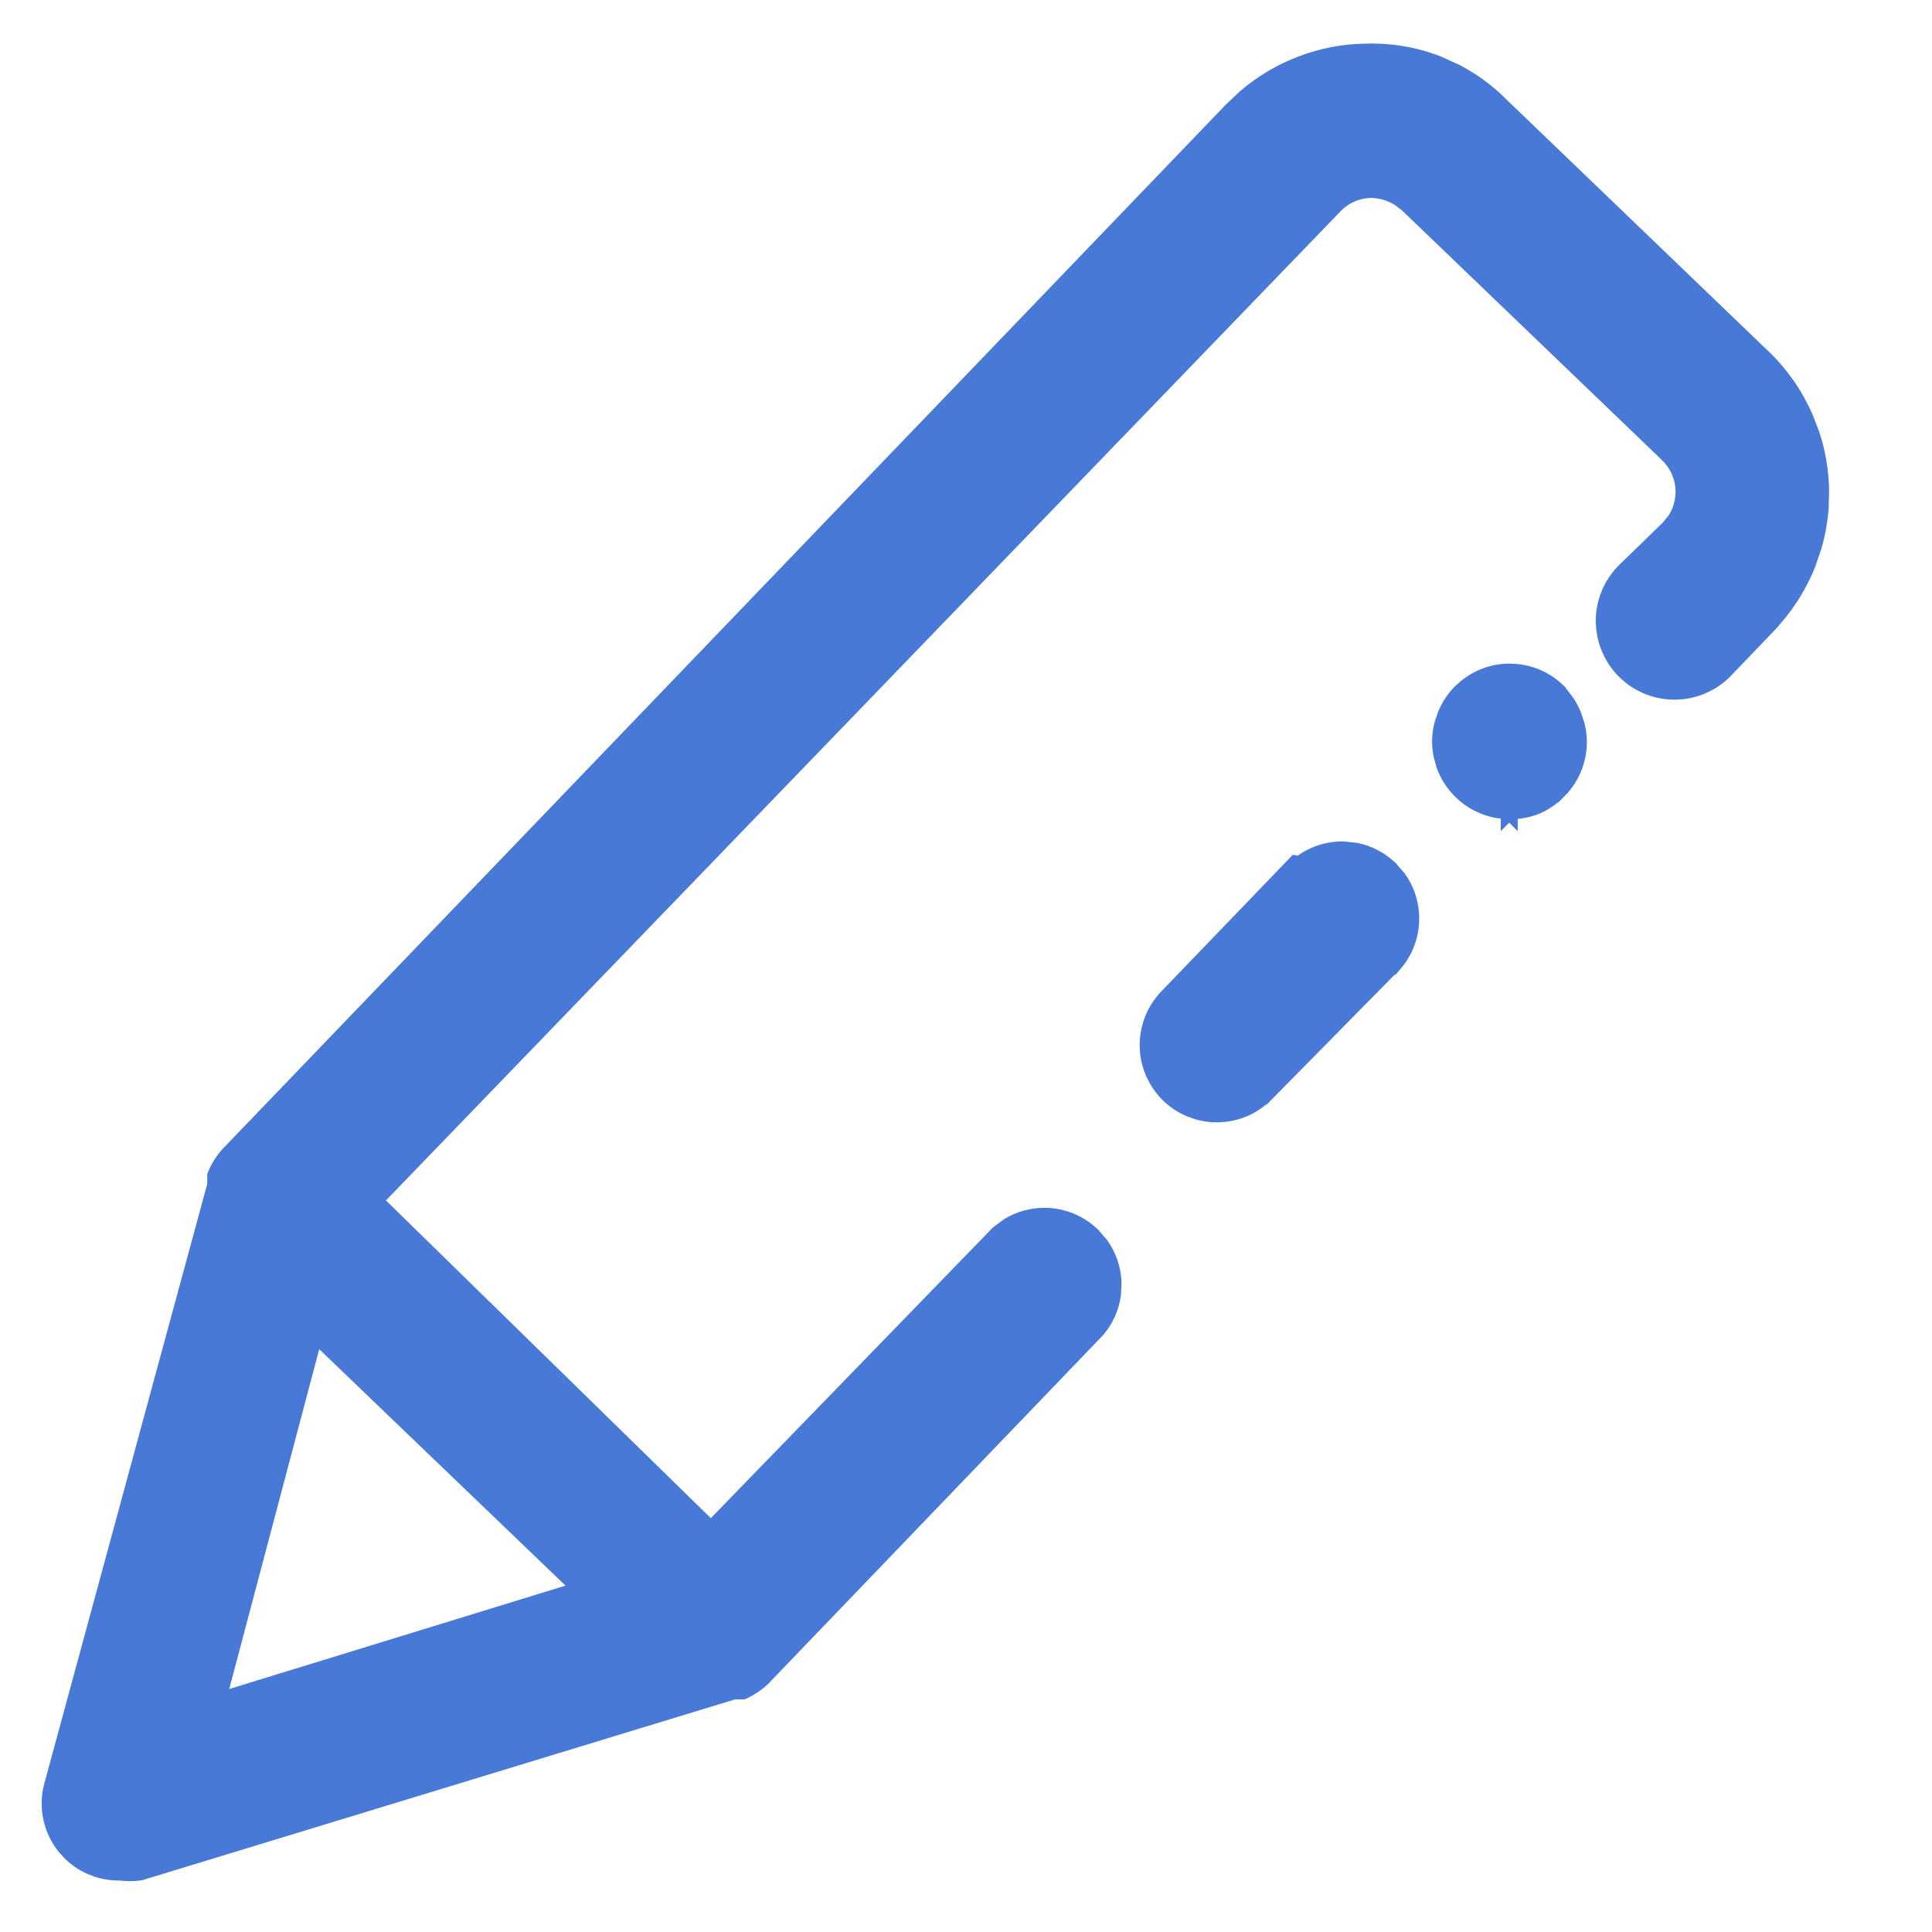 <svg width="23" height="23" viewBox="0 0 23 23" fill="none" xmlns="http://www.w3.org/2000/svg">
<path d="M16.248 0.62C16.546 0.609 16.843 0.658 17.12 0.767L17.323 0.859C17.52 0.961 17.702 1.093 17.86 1.251H17.859L20.969 4.24H20.97C21.188 4.446 21.362 4.693 21.483 4.967L21.564 5.176C21.634 5.389 21.671 5.612 21.675 5.836L21.669 6.061C21.656 6.21 21.63 6.357 21.588 6.5L21.516 6.712C21.405 6.99 21.239 7.243 21.03 7.457L21.031 7.458L20.535 7.975V7.976C20.399 8.115 20.22 8.202 20.029 8.224L19.946 8.229C19.752 8.232 19.563 8.167 19.413 8.047L19.351 7.993C19.212 7.857 19.125 7.678 19.103 7.487L19.097 7.404C19.094 7.182 19.18 6.968 19.334 6.809L19.336 6.807L19.867 6.291L19.944 6.197C20.011 6.096 20.047 5.977 20.047 5.854C20.047 5.691 19.982 5.534 19.867 5.418V5.417L16.758 2.431L16.661 2.357C16.558 2.293 16.439 2.257 16.316 2.256C16.235 2.259 16.156 2.276 16.082 2.309C16.008 2.342 15.941 2.389 15.885 2.448L15.884 2.449L4.454 14.293L8.464 18.215L11.881 14.694L11.886 14.689L12.009 14.597C12.14 14.518 12.292 14.476 12.447 14.479C12.653 14.482 12.85 14.564 12.999 14.707L13.1 14.823C13.189 14.947 13.241 15.095 13.251 15.249L13.246 15.403C13.226 15.555 13.164 15.699 13.065 15.819L13.06 15.825L9.085 19.964L9.084 19.966C9.019 20.03 8.944 20.082 8.862 20.122L8.841 20.131H8.735L1.675 22.284L1.667 22.286L1.661 22.287C1.586 22.298 1.509 22.297 1.434 22.287C1.341 22.289 1.249 22.276 1.161 22.248L1.072 22.213C0.985 22.173 0.906 22.118 0.838 22.051L0.775 21.981C0.696 21.882 0.64 21.765 0.614 21.641C0.587 21.517 0.59 21.387 0.622 21.264L0.623 21.263L2.567 14.108V13.996L2.575 13.976C2.611 13.892 2.661 13.815 2.722 13.748L2.724 13.745L14.669 1.311L14.832 1.158C15.226 0.821 15.726 0.63 16.248 0.619V0.62ZM2.586 20.256L6.924 18.922L3.747 15.872L2.586 20.256Z" fill="#4879D7" stroke="#4879D7" stroke-width="0.2"/>
<path d="M16.142 10.133C16.292 10.164 16.431 10.237 16.544 10.344L16.644 10.46C16.733 10.585 16.785 10.732 16.794 10.887C16.806 11.093 16.74 11.297 16.609 11.456L16.603 11.463L16.602 11.462L15.079 13.008L15.078 13.007C15.022 13.065 14.96 13.115 14.89 13.155L14.819 13.191C14.72 13.234 14.614 13.258 14.506 13.261C14.426 13.263 14.345 13.253 14.268 13.232L14.192 13.206C14.091 13.168 13.999 13.11 13.921 13.035C13.863 12.98 13.814 12.916 13.774 12.846L13.738 12.774C13.705 12.7 13.683 12.622 13.673 12.542L13.668 12.462C13.665 12.355 13.684 12.247 13.722 12.147L13.754 12.073C13.79 12.002 13.837 11.936 13.893 11.877V11.876L15.388 10.323L15.426 10.284L15.473 10.293C15.62 10.178 15.802 10.114 15.99 10.117L16.142 10.133ZM18.053 8.004C18.213 8.02 18.365 8.082 18.49 8.184L18.549 8.238L18.553 8.241L18.654 8.374C18.683 8.421 18.709 8.471 18.73 8.523L18.767 8.637C18.796 8.754 18.799 8.877 18.775 8.996C18.743 9.155 18.664 9.301 18.549 9.415L18.548 9.414C18.474 9.49 18.386 9.552 18.289 9.594L18.286 9.595C18.185 9.635 18.077 9.654 17.968 9.652V9.653L17.967 9.652L17.966 9.653V9.652C17.752 9.65 17.547 9.566 17.395 9.415V9.414C17.307 9.328 17.239 9.223 17.198 9.108L17.165 8.989C17.14 8.867 17.144 8.742 17.175 8.623L17.215 8.506C17.257 8.406 17.318 8.314 17.395 8.238L17.456 8.184C17.601 8.065 17.783 8 17.972 8L18.053 8.004Z" fill="#4879D7" stroke="#4879D7" stroke-width="0.2"/>
</svg>
